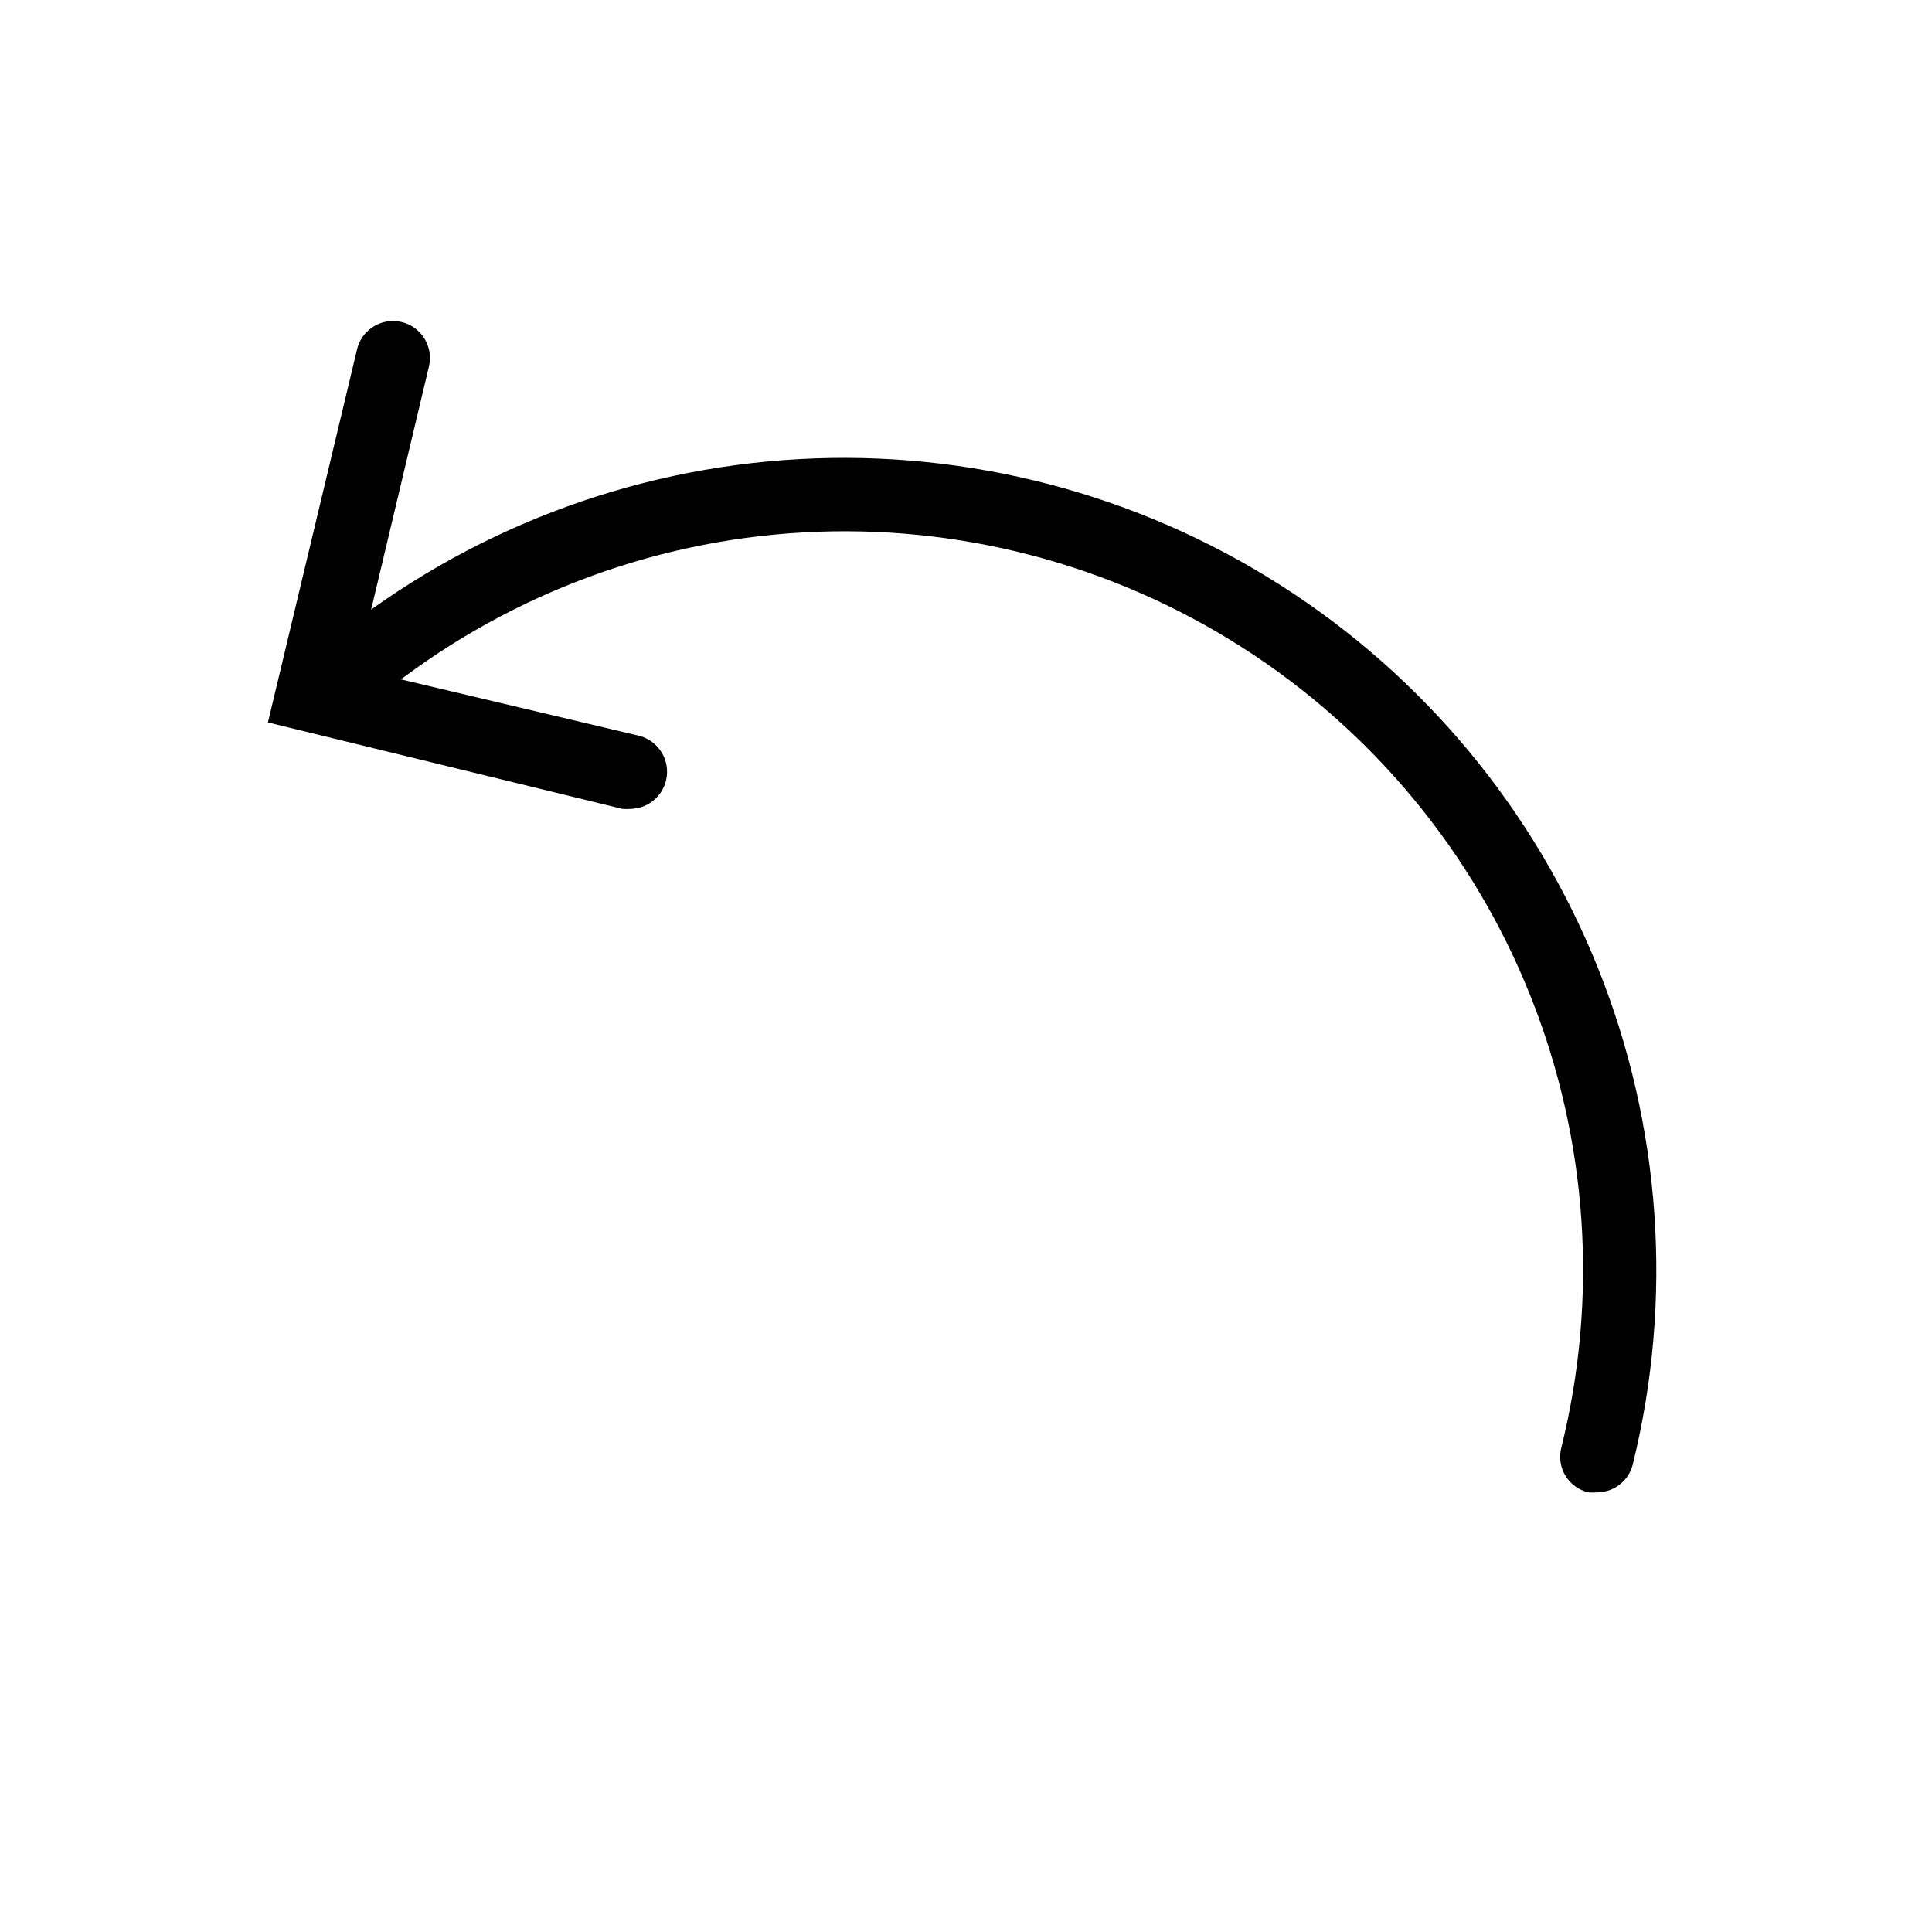 <?xml version="1.0" encoding="UTF-8"?>
<!-- Uploaded to: ICON Repo, www.svgrepo.com, Generator: ICON Repo Mixer Tools -->
<svg fill="#000000" width="800px" height="800px" version="1.1" viewBox="144 144 512 512" xmlns="http://www.w3.org/2000/svg">
 <g>
  <path d="m567.28 539.49c-0.785 0.074-1.574 0.074-2.359 0-2.527-0.598-4.711-2.184-6.059-4.402-1.348-2.223-1.746-4.891-1.105-7.406 9.887-39.785 7.027-81.672-8.172-119.75s-41.969-70.414-76.535-92.453c-34.566-22.043-75.18-32.672-116.11-30.387-40.93 2.281-80.113 17.359-112.02 43.109-4.215 3.391-10.383 2.719-13.773-1.496-3.391-4.219-2.723-10.387 1.496-13.777 35.074-28.234 78.121-44.762 123.08-47.254 44.957-2.492 89.57 9.172 127.55 33.355 37.984 24.184 67.43 59.668 84.191 101.46 16.766 41.793 20.004 87.789 9.262 131.52-1.051 4.371-4.953 7.457-9.449 7.481z"/>
  <path d="m311.2 358.36c-0.762 0.07-1.523 0.07-2.285 0l-93.91-22.906 23.617-98.871-0.004-0.004c1.262-5.258 6.547-8.504 11.809-7.242 5.262 1.262 8.504 6.547 7.242 11.809l-19.051 80.137 74.785 17.715c4.762 1.23 7.887 5.789 7.309 10.676-0.574 4.887-4.672 8.598-9.59 8.688z"/>
 </g>
</svg>